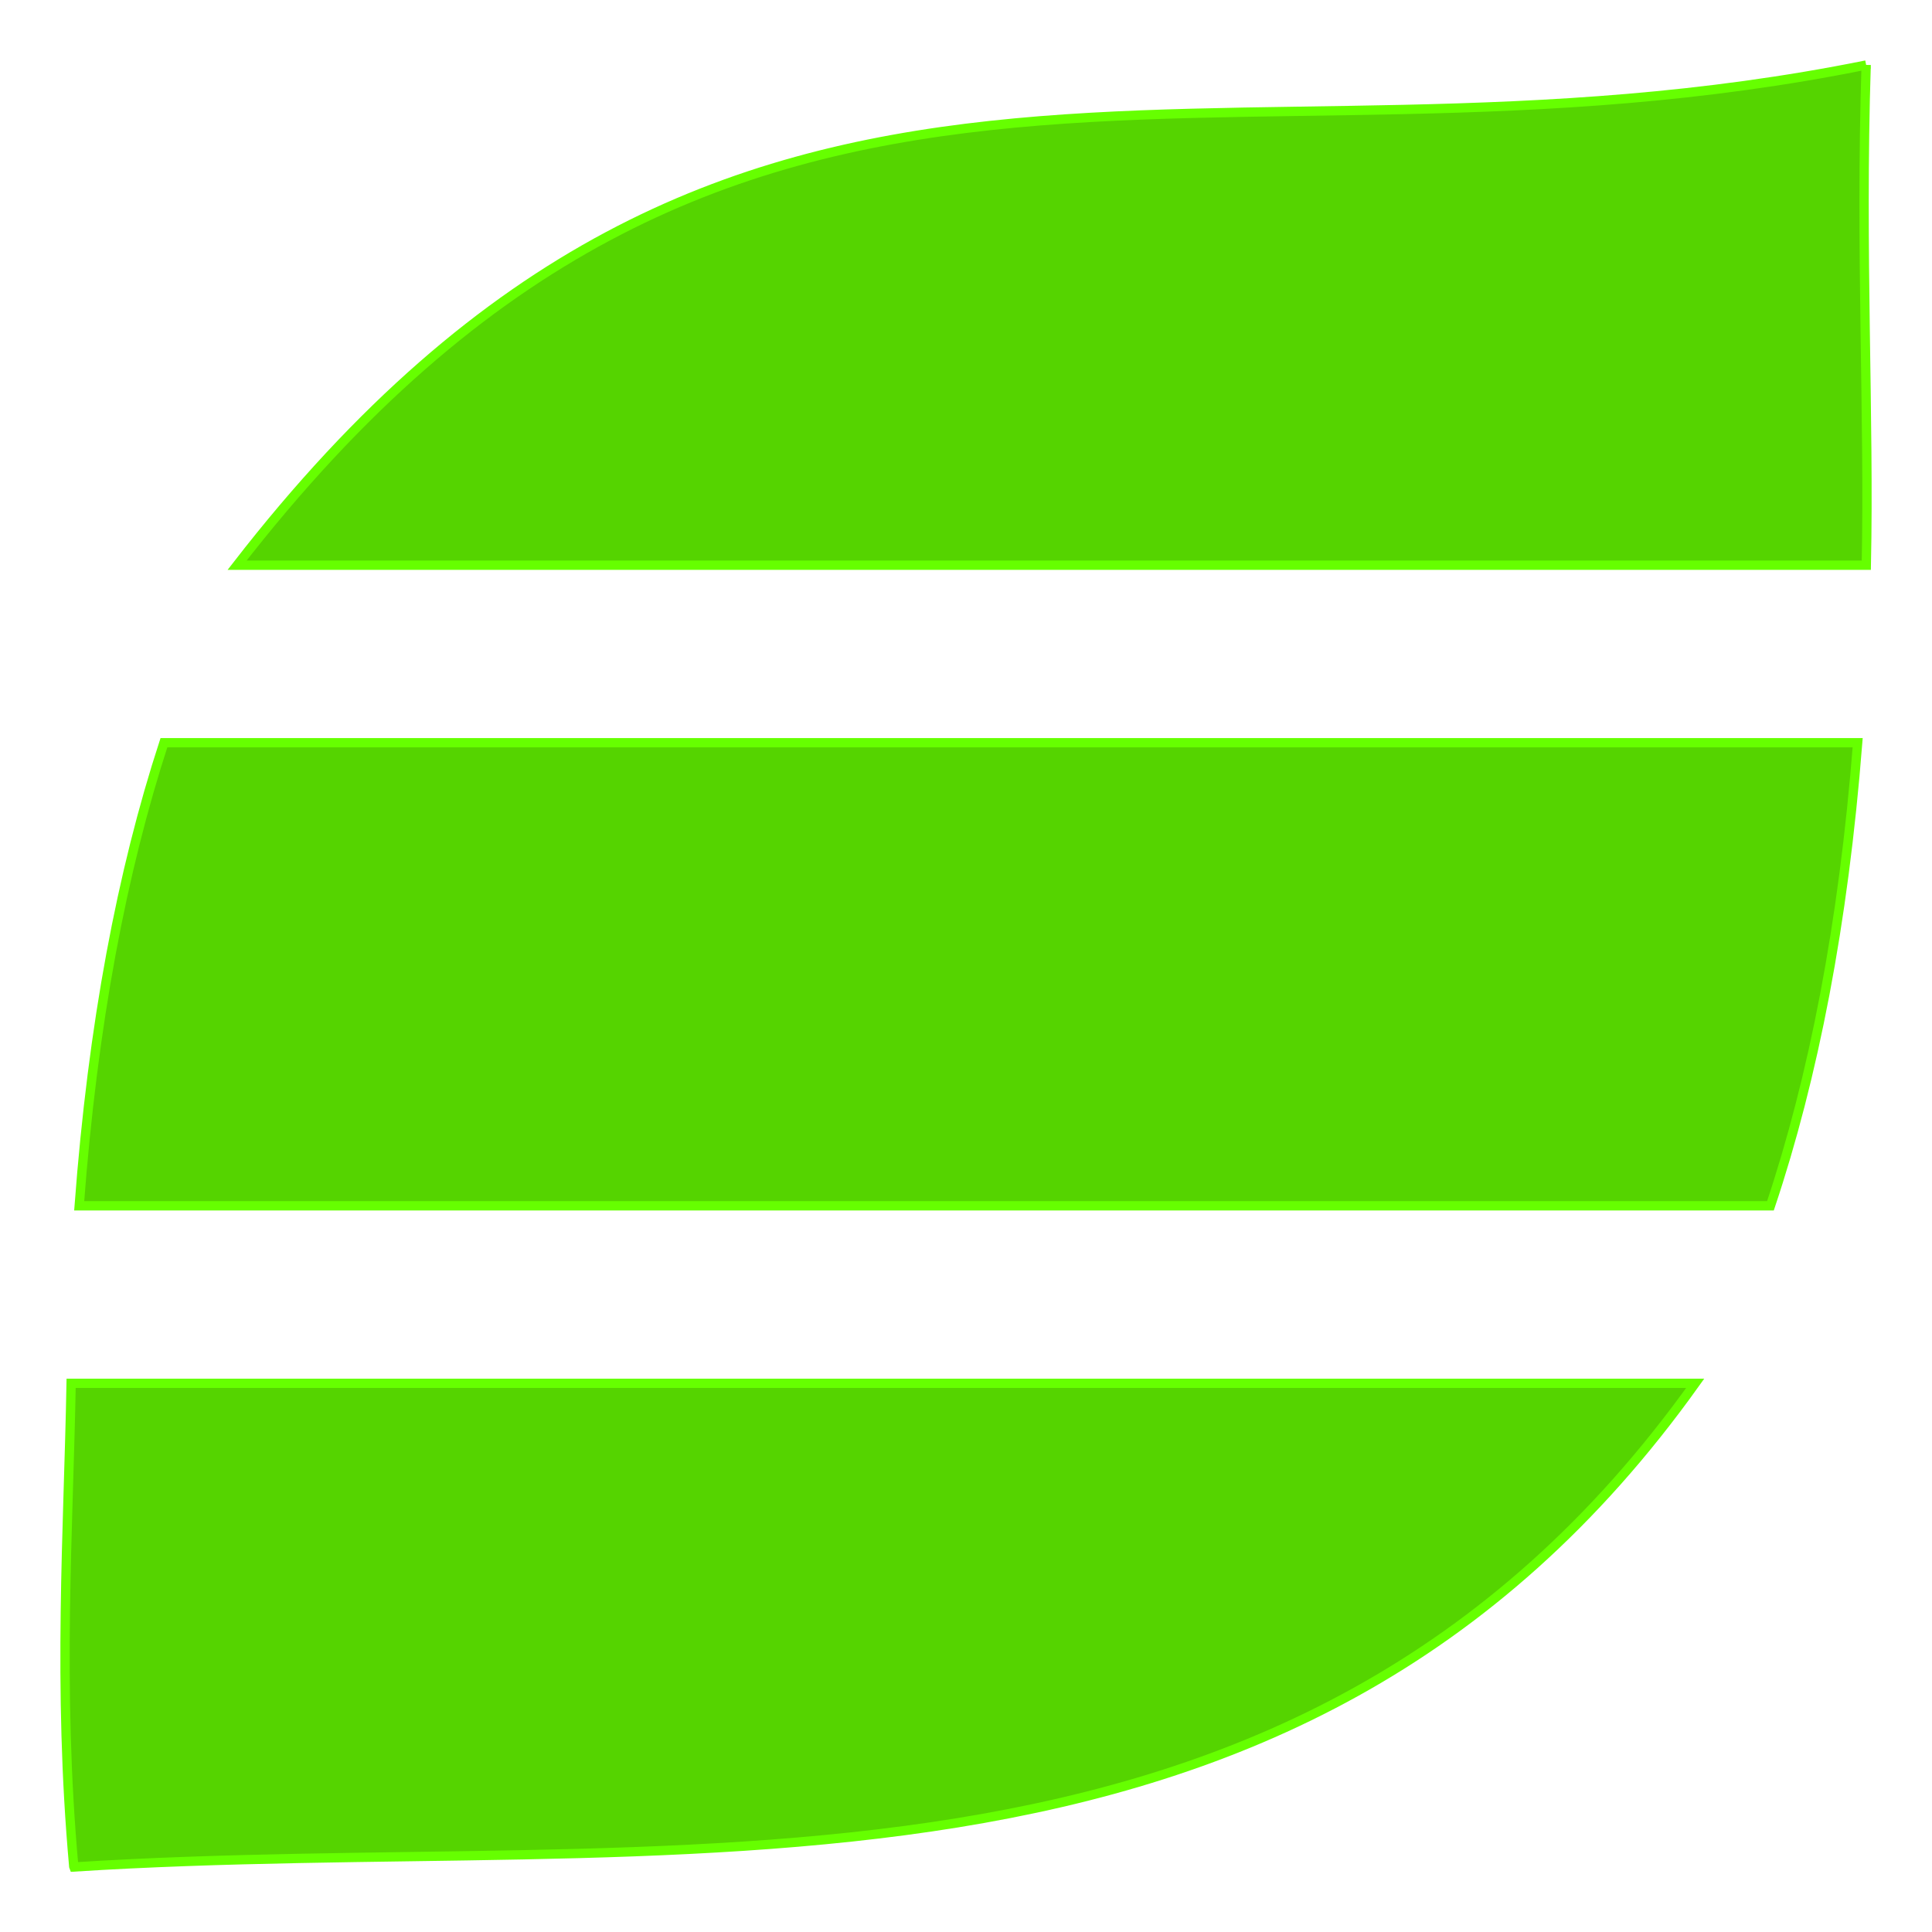 <svg xmlns:xlink="http://www.w3.org/1999/xlink" xmlns:dc="http://purl.org/dc/elements/1.1/" xmlns:cc="http://creativecommons.org/ns#" xmlns:rdf="http://www.w3.org/1999/02/22-rdf-syntax-ns#" xmlns:svg="http://www.w3.org/2000/svg" xmlns="http://www.w3.org/2000/svg" xmlns:sodipodi="http://sodipodi.sourceforge.net/DTD/sodipodi-0.dtd" xmlns:inkscape="http://www.inkscape.org/namespaces/inkscape" viewBox="0 0 64 64" width="1500" height="1500" id="svg3009" version="1.1"><defs id="defs3011"></defs><g id="layer1"><path style="fill:#55d400;fill-opacity:1;stroke:#66ff00;stroke-width:0.308px;stroke-linecap:butt;stroke-linejoin:miter;stroke-opacity:1" d="M 61.819,2.154 C 40.005,6.56 24.248,-2.433 7.854,18.723 l 53.97,0 c 0.104,-4.951 -0.204,-10.371 -0.005,-16.57 z M 5.43,24.603 C 4.04,28.866 3.073,33.93 2.623,39.944 l 56.025,0 C 60.071,35.691 61.065,30.627 61.538,24.603 z M 2.356,45.824 c -0.088,4.864 -0.452,10.005 0.087,16.003 l 0.007,0.019 C 22.281,60.583 42.791,64.544 56.156,45.824 z" id="path3076-5-1"></path></g></svg>
